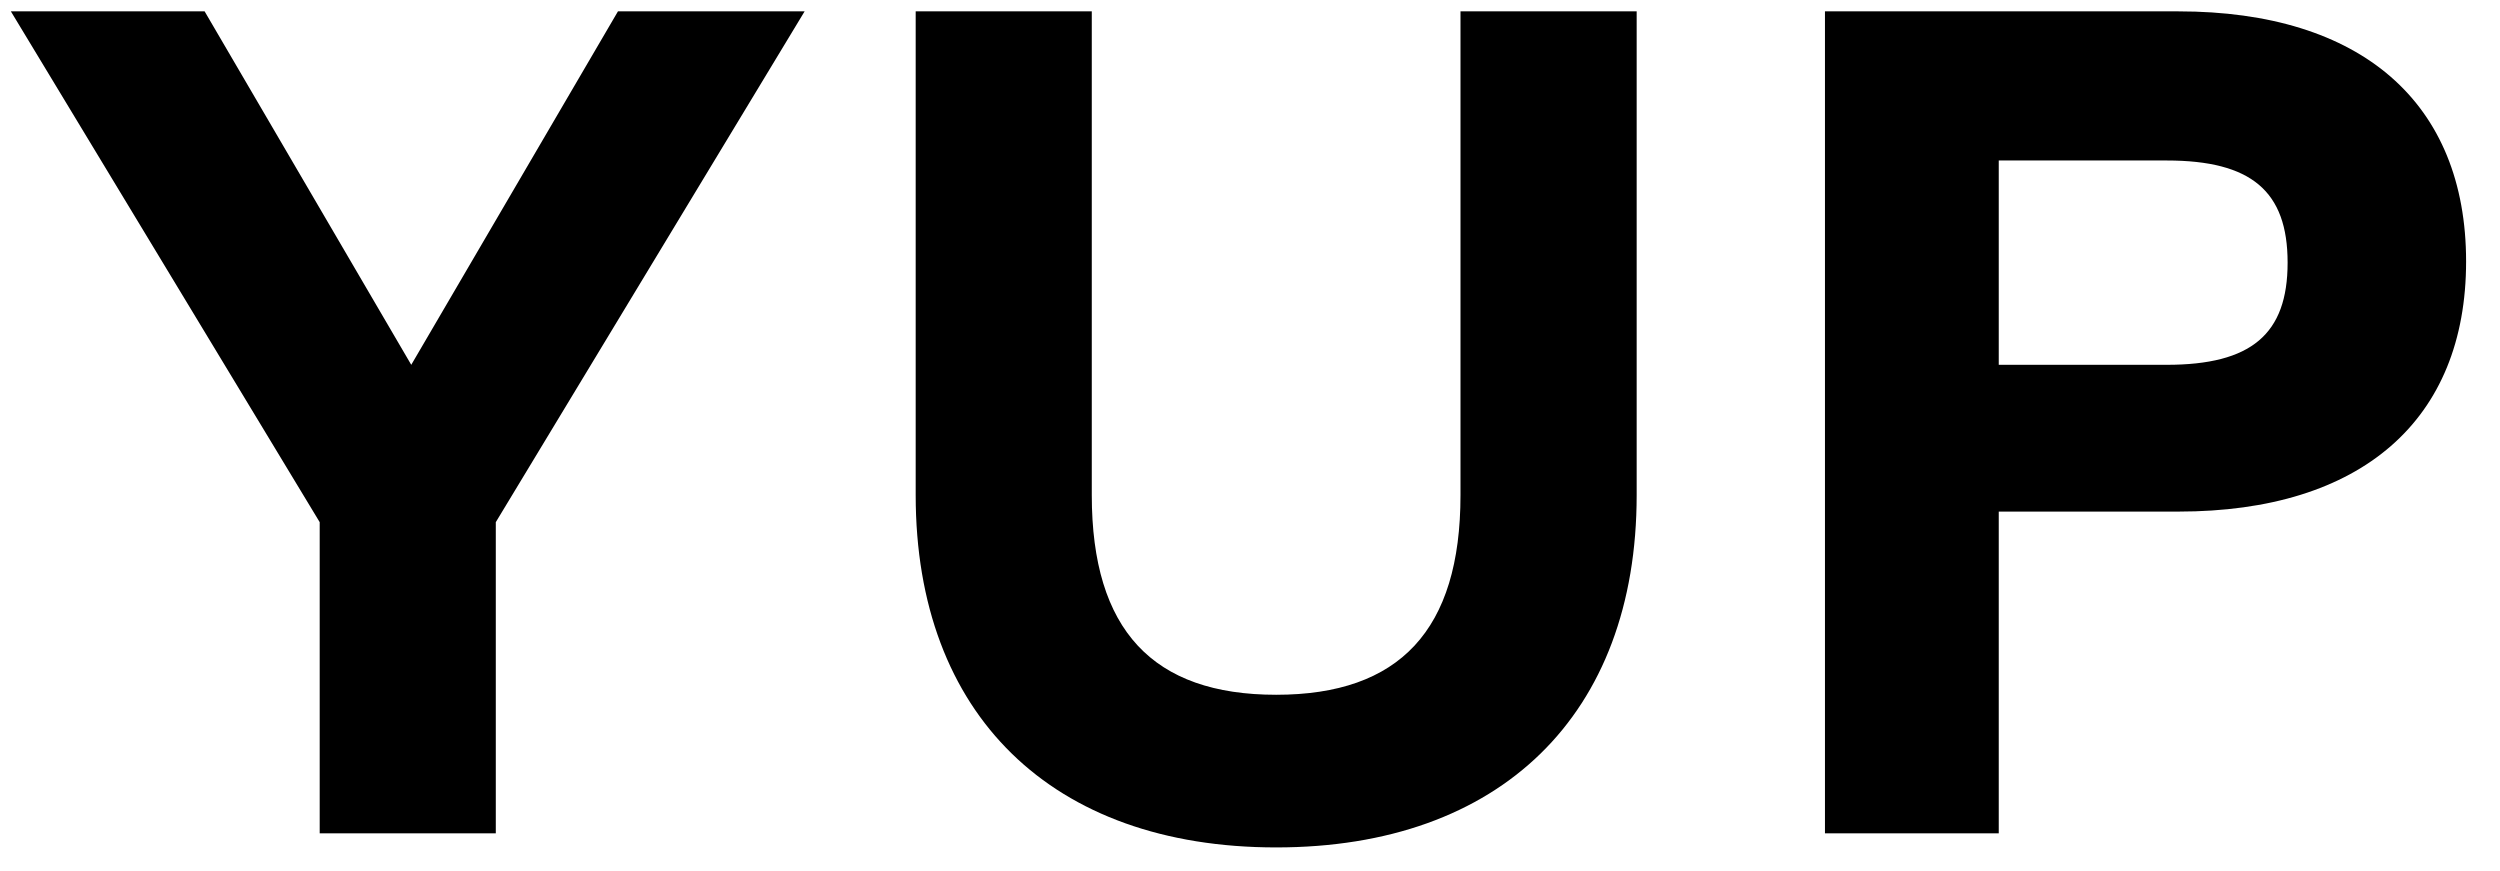 <svg xmlns="http://www.w3.org/2000/svg" width="66" height="23" viewBox="0 0 66 23" fill="none"><path d="M16.314 0.3H21.242L13.089 13.785V22H8.44V13.785L0.287 0.3H5.402L10.857 9.631L16.314 0.3ZM33.691 22.372C27.77 22.372 24.174 18.869 24.174 13.072V0.3H28.823V13.072C28.823 16.637 30.436 18.342 33.691 18.342C36.946 18.342 38.557 16.637 38.557 13.072V0.3H43.208V13.072C43.208 18.869 39.611 22.372 33.691 22.372ZM57.51 0.3C62.346 0.3 65.105 2.718 65.105 6.903C65.105 11.088 62.346 13.506 57.51 13.506H52.767V22H48.179V0.3H57.51ZM52.767 9.631H57.2C59.432 9.631 60.393 8.825 60.393 6.934C60.393 5.043 59.432 4.237 57.2 4.237H52.767V9.631Z" fill="black"></path></svg>